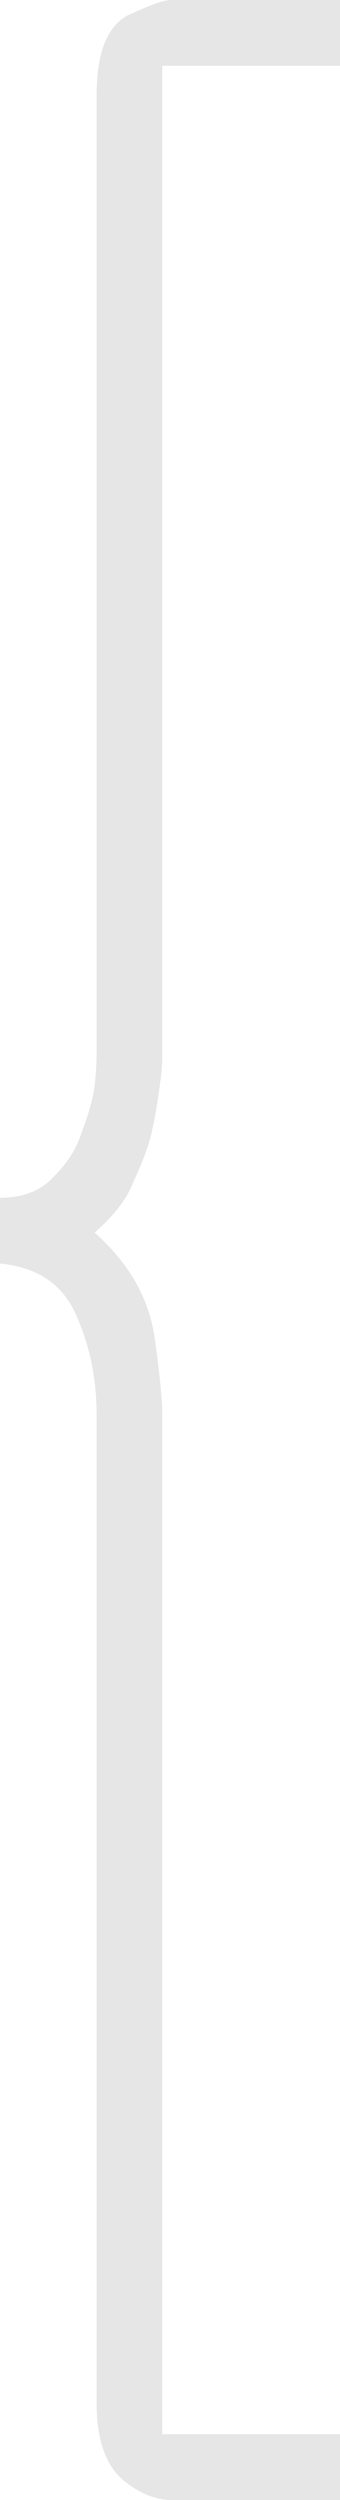 <?xml version="1.0" encoding="utf-8"?>
<!-- Generator: Adobe Illustrator 19.0.0, SVG Export Plug-In . SVG Version: 6.00 Build 0)  -->
<!DOCTYPE svg PUBLIC "-//W3C//DTD SVG 1.1//EN" "http://www.w3.org/Graphics/SVG/1.1/DTD/svg11.dtd">
<svg version="1.1" id="Layer_1" xmlns="http://www.w3.org/2000/svg" xmlns:xlink="http://www.w3.org/1999/xlink" x="0px" y="0px"
	 viewBox="-206 260.8 17.6 129.2" style="enable-background:new -206 260.8 17.6 129.2;" xml:space="preserve">
<style type="text/css">
	.st0{fill:#E6E6E6;}
</style>
<g id="XMLID_1973_">
	<path id="XMLID_1974_" class="st0" d="M-197.6,264.2v51c0,0.3,0,0.8-0.1,1.5c-0.1,0.7-0.2,1.5-0.4,2.4c-0.2,1-0.6,1.9-1,2.8
		c-0.4,1-1.1,1.8-2,2.6c1.8,1.6,2.8,3.4,3.1,5.4c0.3,2.1,0.4,3.4,0.4,3.9v52.8h9.2v3.4h-8.7c-0.9,0-1.8-0.4-2.6-1.1
		c-0.8-0.7-1.3-2-1.3-3.9v-51.1c0-1.7-0.3-3.4-1-5c-0.7-1.7-2-2.6-4-2.8v-3.4c1.1,0,2-0.3,2.7-1s1.2-1.4,1.5-2.3
		c0.3-0.8,0.6-1.7,0.7-2.5c0.1-0.9,0.1-1.5,0.1-1.8v-49.3c0-2.2,0.5-3.6,1.6-4.2c1.1-0.5,1.8-0.8,2.3-0.8h8.7v3.4H-197.6z"/>
</g>
</svg>
